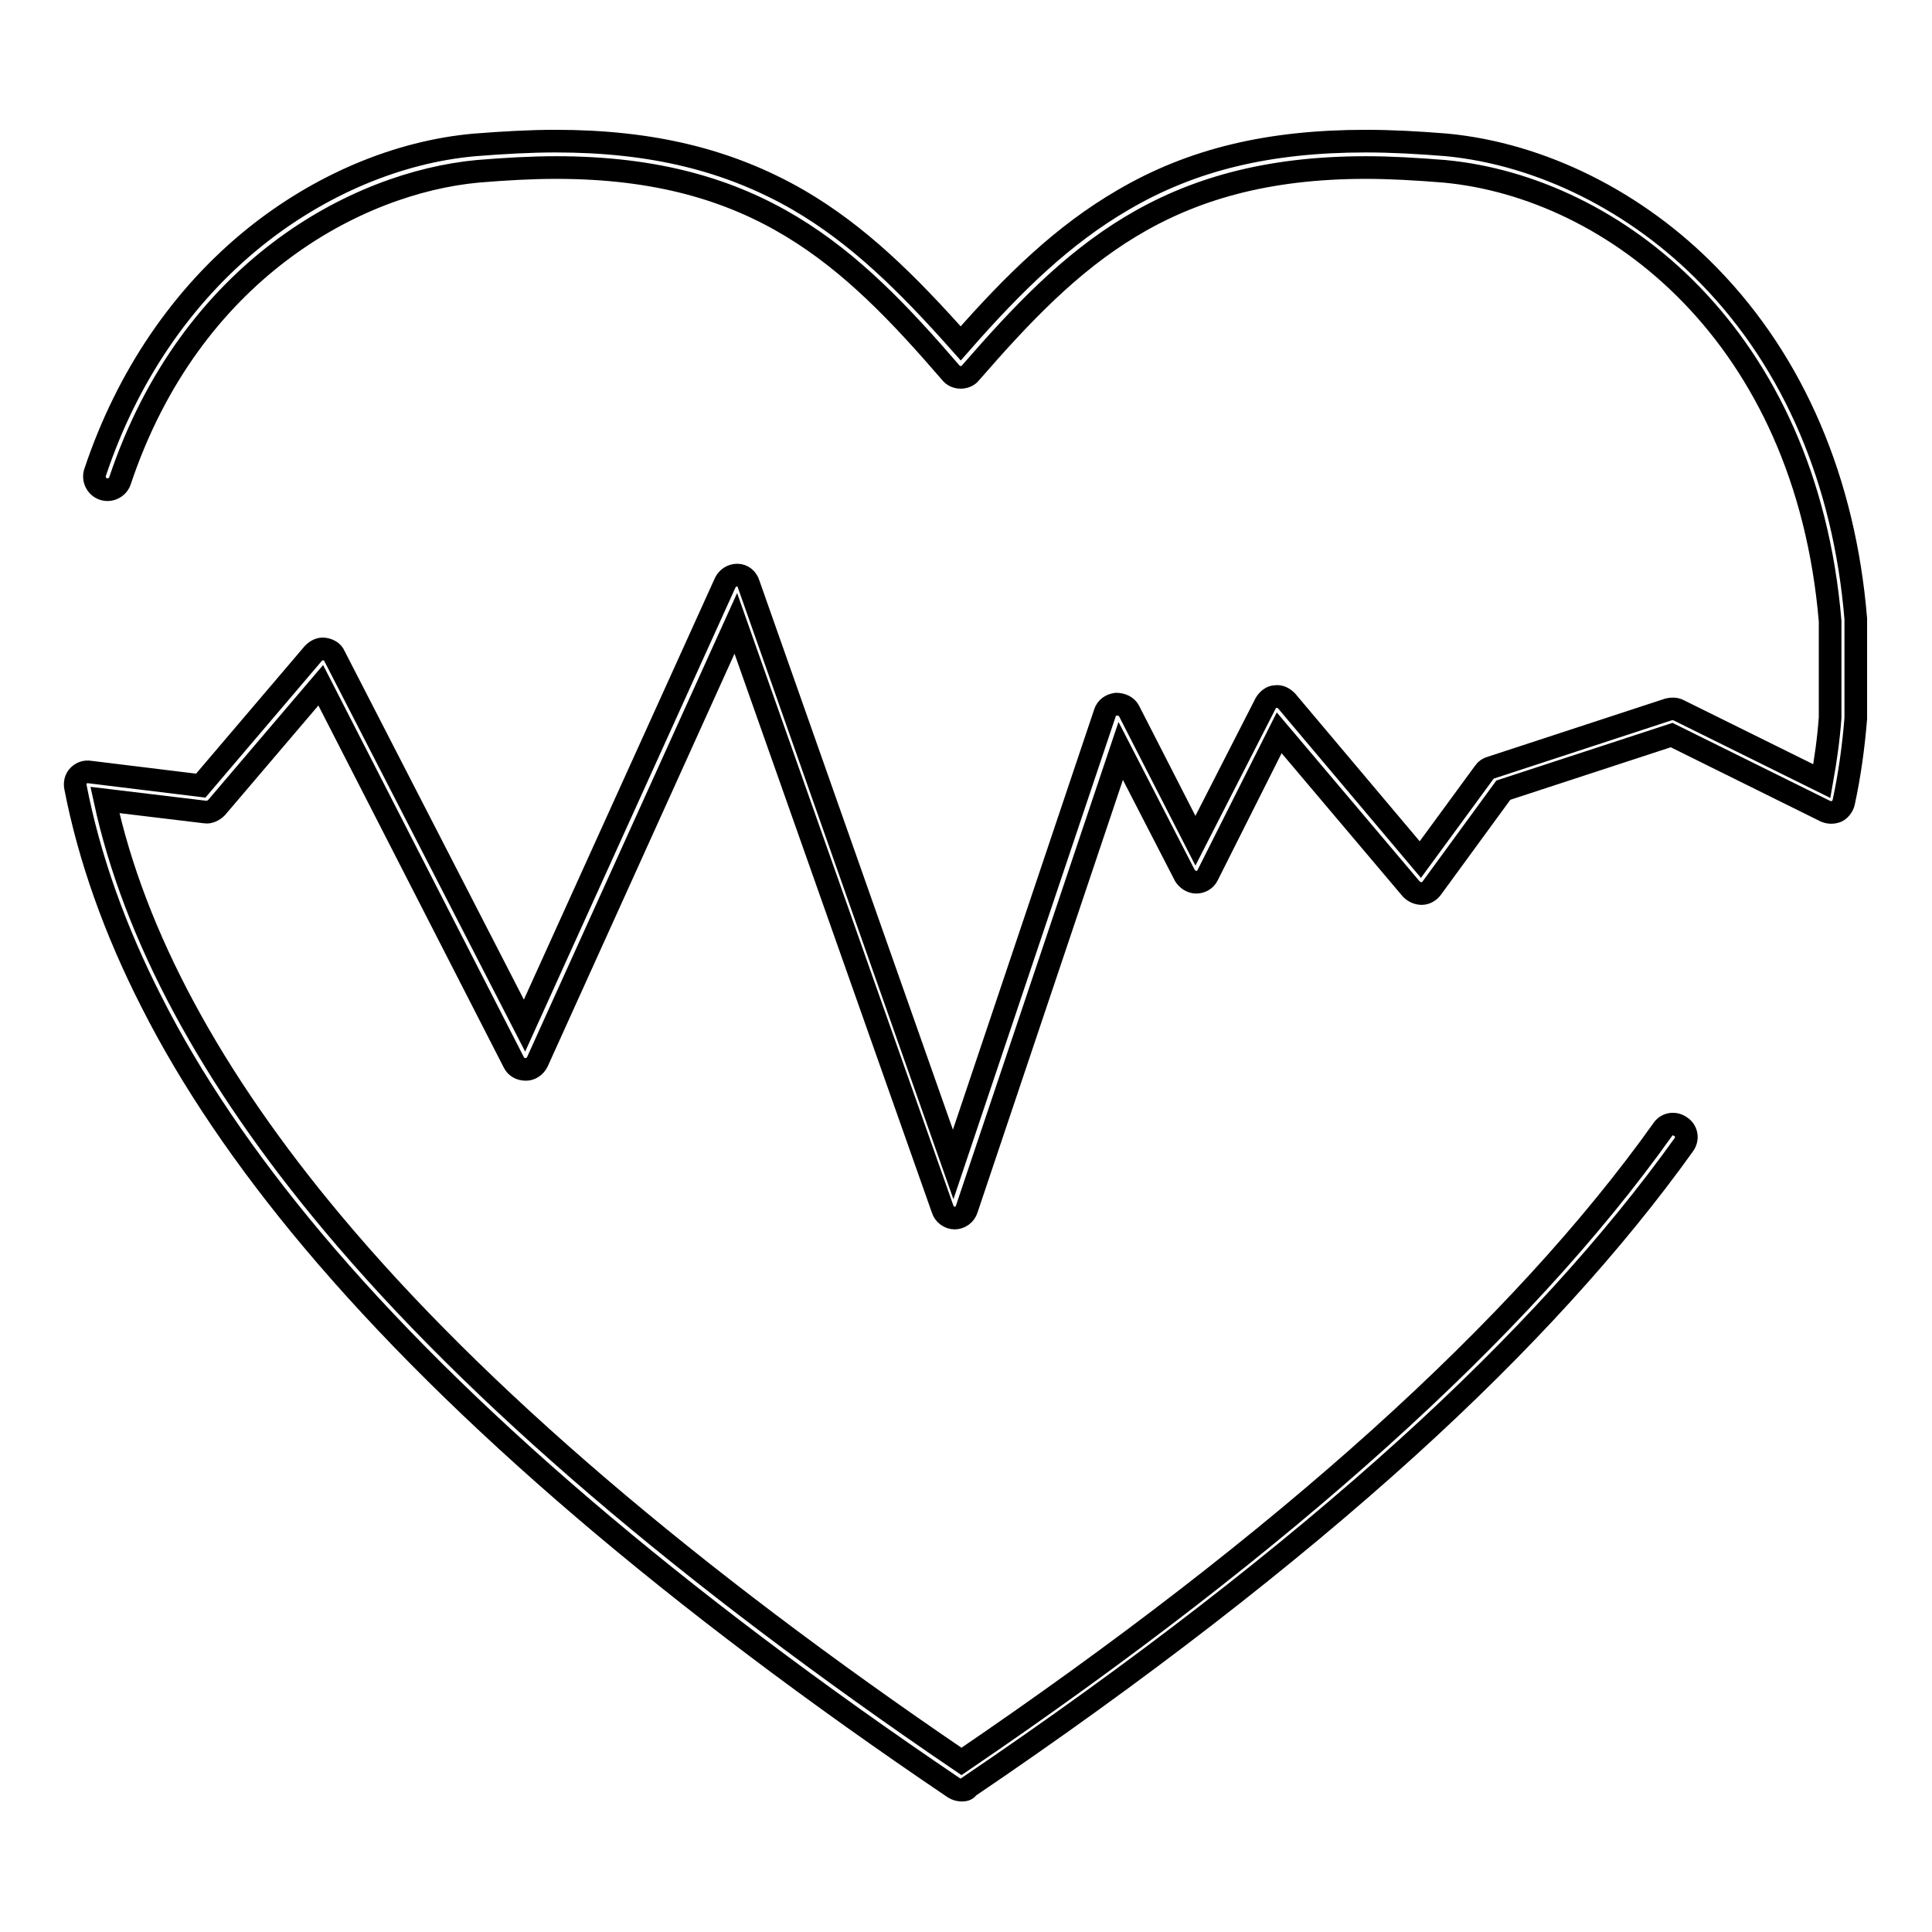 <?xml version="1.0" encoding="utf-8"?>
<!-- Svg Vector Icons : http://www.onlinewebfonts.com/icon -->
<!DOCTYPE svg PUBLIC "-//W3C//DTD SVG 1.1//EN" "http://www.w3.org/Graphics/SVG/1.1/DTD/svg11.dtd">
<svg version="1.1" xmlns="http://www.w3.org/2000/svg" xmlns:xlink="http://www.w3.org/1999/xlink" x="0px" y="0px" viewBox="0 0 256 256" enable-background="new 0 0 256 256" xml:space="preserve">
<g> <path stroke-width="3" fill-opacity="0" stroke="#000000"  d="M127.4,237.2c-0.3,0-0.7-0.1-1-0.3c-37-25-65.6-49.5-85-72.6c-8.9-10.6-16.1-21.2-21.3-31.5 c-4.9-9.6-8.3-19.2-10.1-28.5c-0.1-0.5,0-1.1,0.4-1.5c0.4-0.4,0.9-0.6,1.5-0.5l14.7,1.8l14.9-17.5c0.4-0.4,0.9-0.7,1.5-0.6 s1.1,0.4,1.3,0.9l25.2,49l26.6-58.7c0.3-0.6,0.9-1,1.6-1c0.7,0,1.3,0.5,1.5,1.2l27.1,76.9l20.1-59.8c0.2-0.7,0.8-1.1,1.5-1.2 c0.7,0,1.4,0.3,1.7,0.9l8.8,17.2l9.3-18.2c0.3-0.5,0.8-0.9,1.3-0.9c0.6-0.1,1.1,0.2,1.5,0.6l17.7,21l8.5-11.6 c0.2-0.3,0.5-0.5,0.9-0.6l23.5-7.7c0.4-0.1,0.9-0.1,1.3,0.1l19,9.4c0.5-2.8,0.9-5.6,1.1-8.4V82.3c-3.2-37.9-28.7-57.5-51.1-59.6 c-3.7-0.3-7.2-0.5-10.4-0.5c-26.7,0-39,11.8-52.4,27.2c-0.3,0.4-0.8,0.6-1.3,0.6c-0.5,0-1-0.2-1.3-0.6 C112.7,34,100.4,22.2,73.7,22.2c-3.3,0-6.8,0.2-10.4,0.5c-16.1,1.5-38.1,13.2-47.4,41c-0.3,0.9-1.3,1.4-2.2,1.1 c-0.9-0.3-1.4-1.3-1.1-2.2c4.2-12.6,11.5-23.4,21.2-31.2c8.6-6.9,18.9-11.3,29.1-12.2c3.8-0.3,7.4-0.5,10.7-0.5 c12.8,0,23,2.5,32.2,7.8c7.9,4.6,14.4,11,21.5,19c7.1-8.1,13.6-14.4,21.5-19c9.2-5.4,19.4-7.8,32.2-7.8c3.4,0,7,0.2,10.7,0.5 c12.5,1.2,25.2,7.5,34.8,17.4c11.2,11.5,17.9,27.2,19.4,45.4v13.2c-0.3,3.7-0.8,7.4-1.6,11.1c-0.1,0.5-0.5,1-0.9,1.2 c-0.5,0.2-1,0.2-1.5,0l-20.4-10.1l-22.3,7.3l-9.5,13c-0.3,0.4-0.8,0.7-1.3,0.7c-0.5,0-1-0.2-1.4-0.6l-17.5-20.7L160,116 c-0.3,0.6-0.9,0.9-1.5,0.9c-0.6,0-1.2-0.4-1.5-0.9l-8.5-16.5l-20.4,60.7c-0.2,0.7-0.9,1.2-1.6,1.2h0c-0.7,0-1.4-0.5-1.6-1.2 L97.5,82.6l-26.3,58.1c-0.3,0.6-0.9,1-1.5,1c-0.7,0-1.3-0.3-1.6-0.9L42.5,90.8l-13.8,16.2c-0.4,0.4-1,0.7-1.5,0.6L13.9,106 c3.9,18,14.1,36.9,30.2,56.1c19,22.7,47.1,46.7,83.3,71.3c42.8-29.1,74.1-57.3,92.9-83.7c0.5-0.8,1.6-1,2.4-0.4 c0.8,0.5,1,1.6,0.4,2.4c-9.3,13-21.6,26.5-36.6,40.1c-16,14.5-35.6,29.7-58.2,45C128.1,237.2,127.7,237.2,127.4,237.2z"/></g>
</svg>
